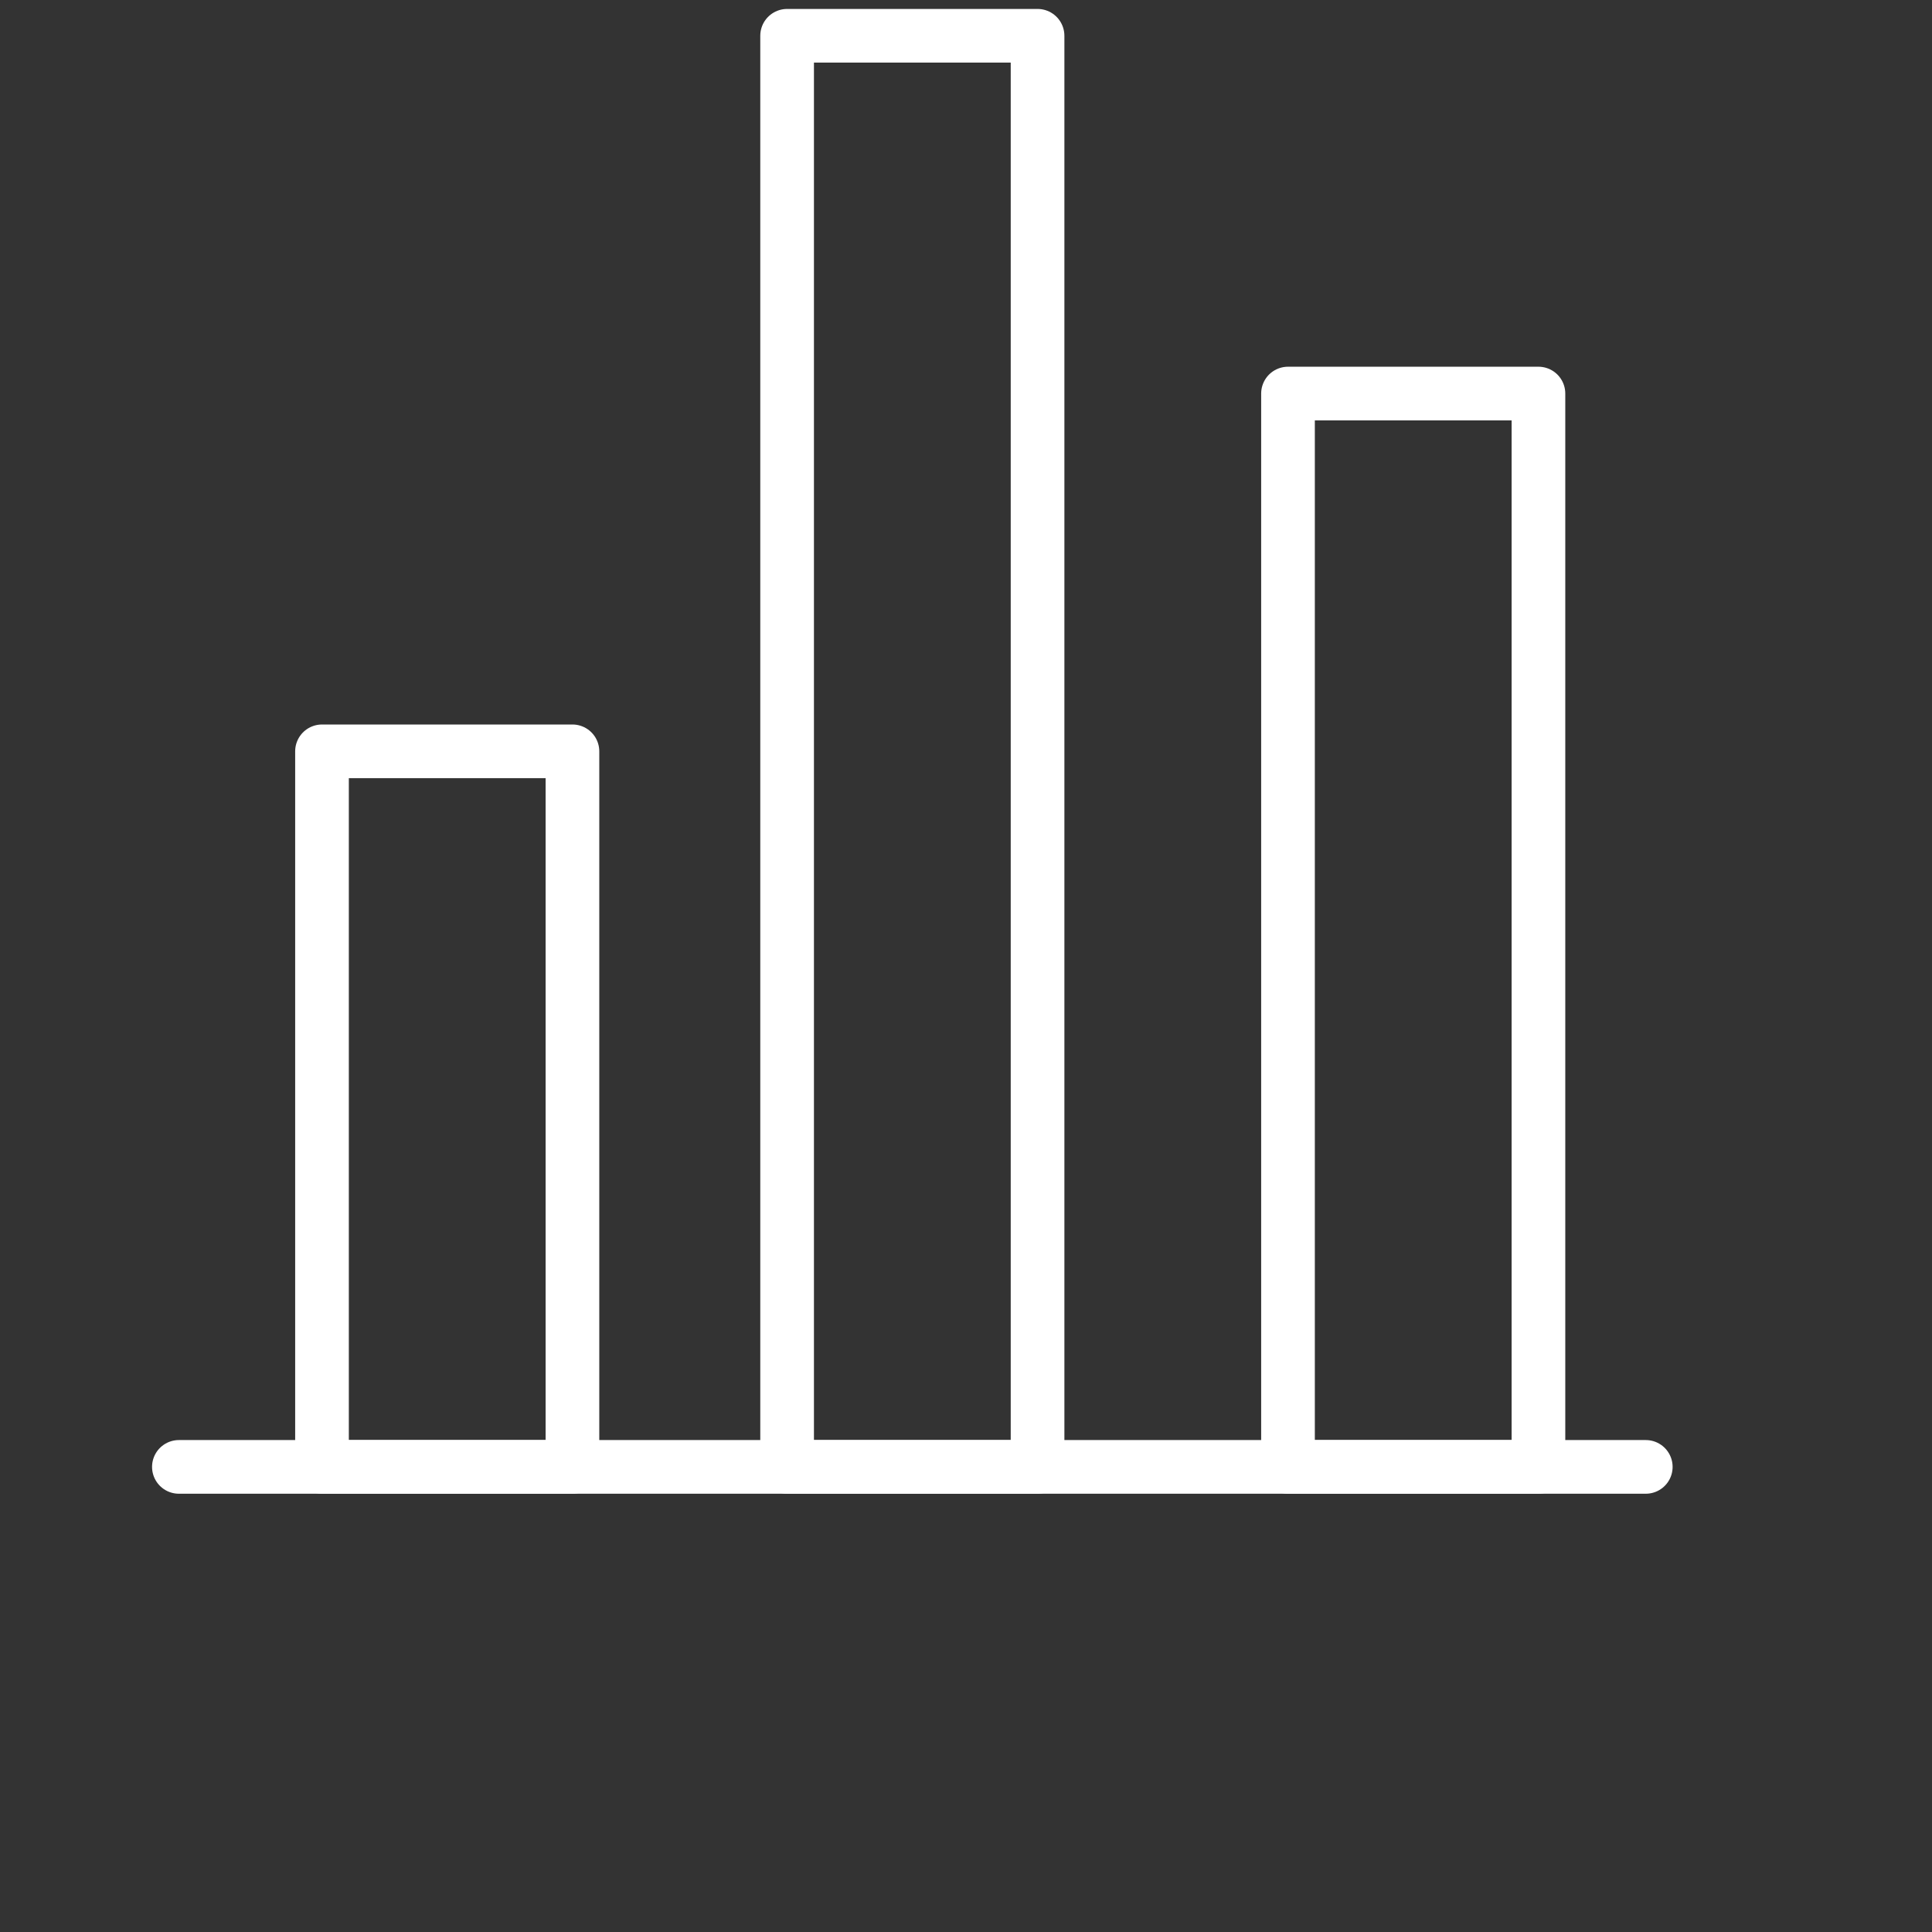 <svg width="54" height="54" viewBox="0 0 54 54" fill="none" xmlns="http://www.w3.org/2000/svg">
<rect x="0" y="0" width="54" height="54" fill="#333333" stroke="none"/>
<path d="M46 41H5" stroke="white" stroke-width="1.5" stroke-linecap="round"/>
<path d="M16 21H9V41H16V21Z" stroke="white" stroke-width="1.5" stroke-linejoin="round"/>
<path d="M29 1H22V41H29V1Z" stroke="white" stroke-width="1.5" stroke-linejoin="round"/>
<path d="M43 11H36V41H43V11Z" stroke="white" stroke-width="1.5" stroke-linejoin="round"/>
</svg>
